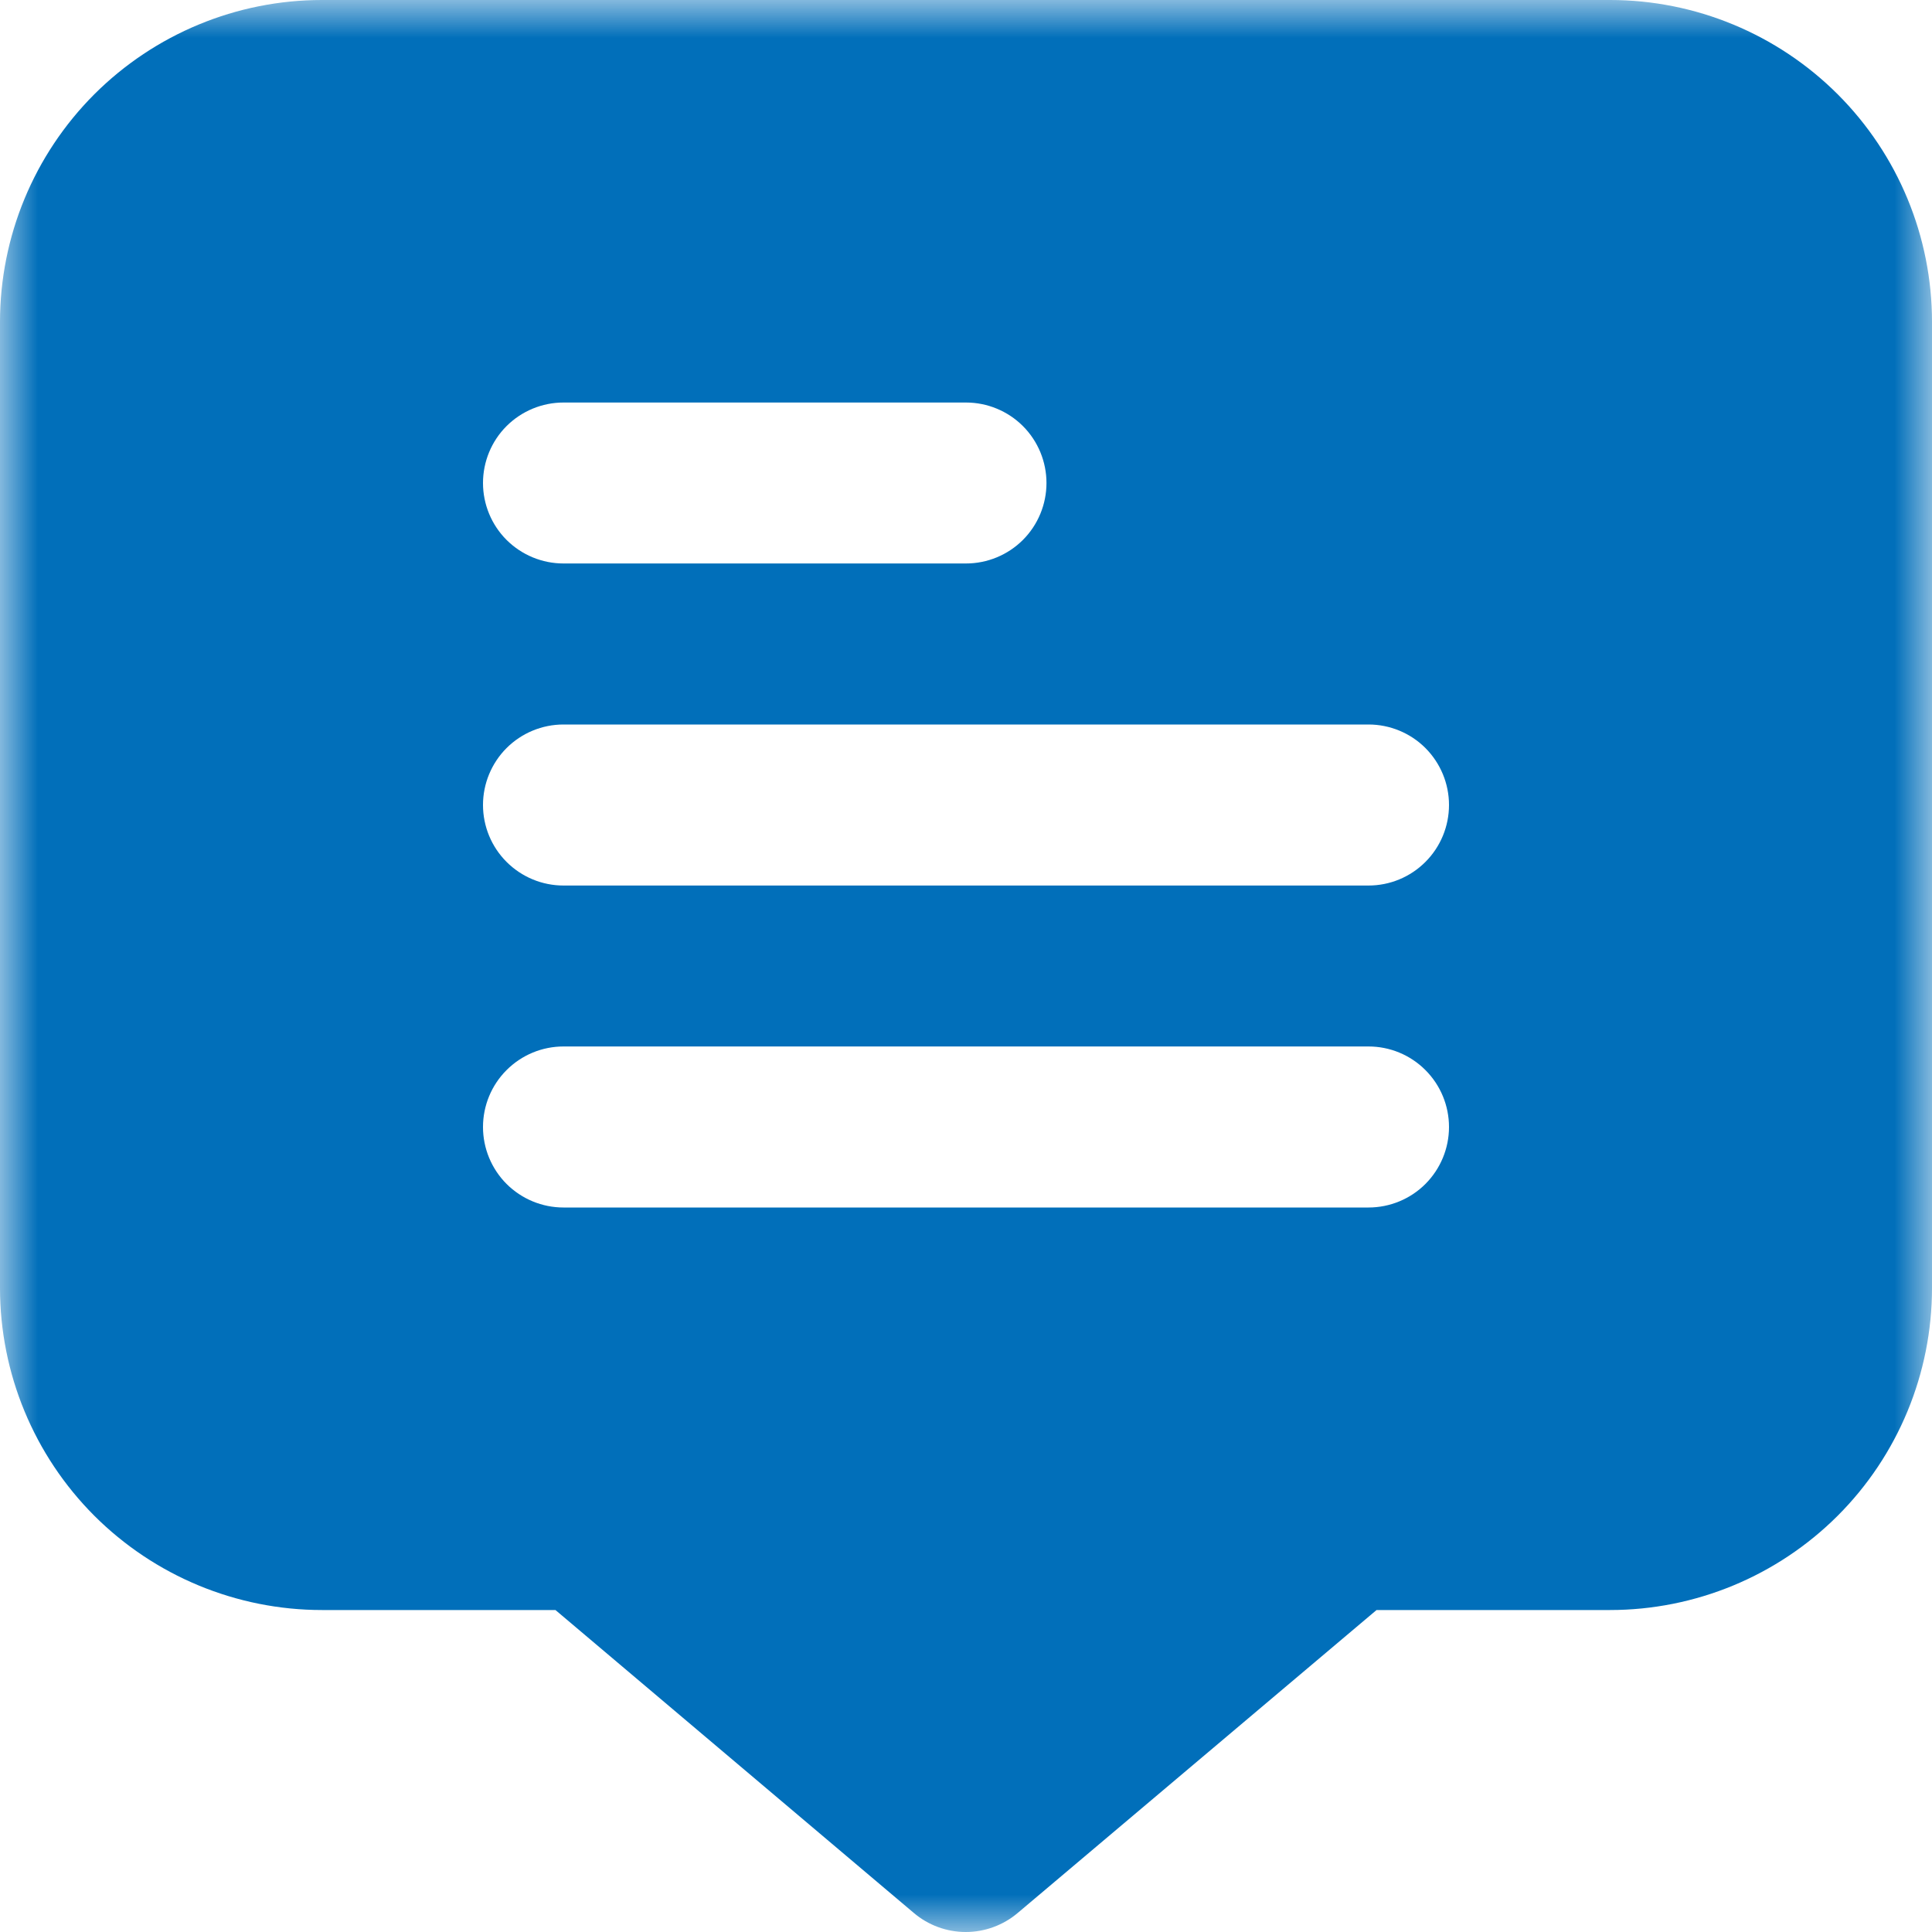 <svg width="26" height="26" viewBox="0 0 26 26" fill="none" xmlns="http://www.w3.org/2000/svg">
<mask id="mask0_6845_9143" style="mask-type:luminance" maskUnits="userSpaceOnUse" x="0" y="0" width="26" height="26">
<path d="M26 0H0V26H26V0Z" fill="white"/>
</mask>
<g mask="url(#mask0_6845_9143)">
<path d="M21.667 0H4.333C3.184 0 2.082 0.457 1.269 1.269C0.457 2.082 0 3.184 0 4.333V17.333C0 18.483 0.457 19.585 1.269 20.398C2.082 21.21 3.184 21.667 4.333 21.667H7.475L12.297 25.743C12.492 25.909 12.741 26 12.997 26C13.253 26 13.501 25.909 13.697 25.743L18.525 21.667H21.667C22.816 21.667 23.918 21.21 24.731 20.398C25.544 19.585 26 18.483 26 17.333V4.333C26 3.184 25.544 2.082 24.731 1.269C23.918 0.457 22.816 0 21.667 0ZM7.583 5.417H13C13.287 5.417 13.563 5.531 13.766 5.734C13.969 5.937 14.083 6.213 14.083 6.5C14.083 6.787 13.969 7.063 13.766 7.266C13.563 7.469 13.287 7.583 13 7.583H7.583C7.296 7.583 7.021 7.469 6.817 7.266C6.614 7.063 6.5 6.787 6.5 6.5C6.5 6.213 6.614 5.937 6.817 5.734C7.021 5.531 7.296 5.417 7.583 5.417ZM18.417 16.25H7.583C7.296 16.25 7.021 16.136 6.817 15.933C6.614 15.729 6.5 15.454 6.5 15.167C6.5 14.879 6.614 14.604 6.817 14.401C7.021 14.197 7.296 14.083 7.583 14.083H18.417C18.704 14.083 18.98 14.197 19.183 14.401C19.386 14.604 19.5 14.879 19.5 15.167C19.5 15.454 19.386 15.729 19.183 15.933C18.98 16.136 18.704 16.25 18.417 16.25ZM18.417 11.917H7.583C7.296 11.917 7.021 11.803 6.817 11.599C6.614 11.396 6.5 11.121 6.5 10.833C6.5 10.546 6.614 10.271 6.817 10.067C7.021 9.864 7.296 9.75 7.583 9.75H18.417C18.704 9.75 18.98 9.864 19.183 10.067C19.386 10.271 19.5 10.546 19.5 10.833C19.5 11.121 19.386 11.396 19.183 11.599C18.98 11.803 18.704 11.917 18.417 11.917Z" fill="#016FBA"/>
</g>
</svg>
